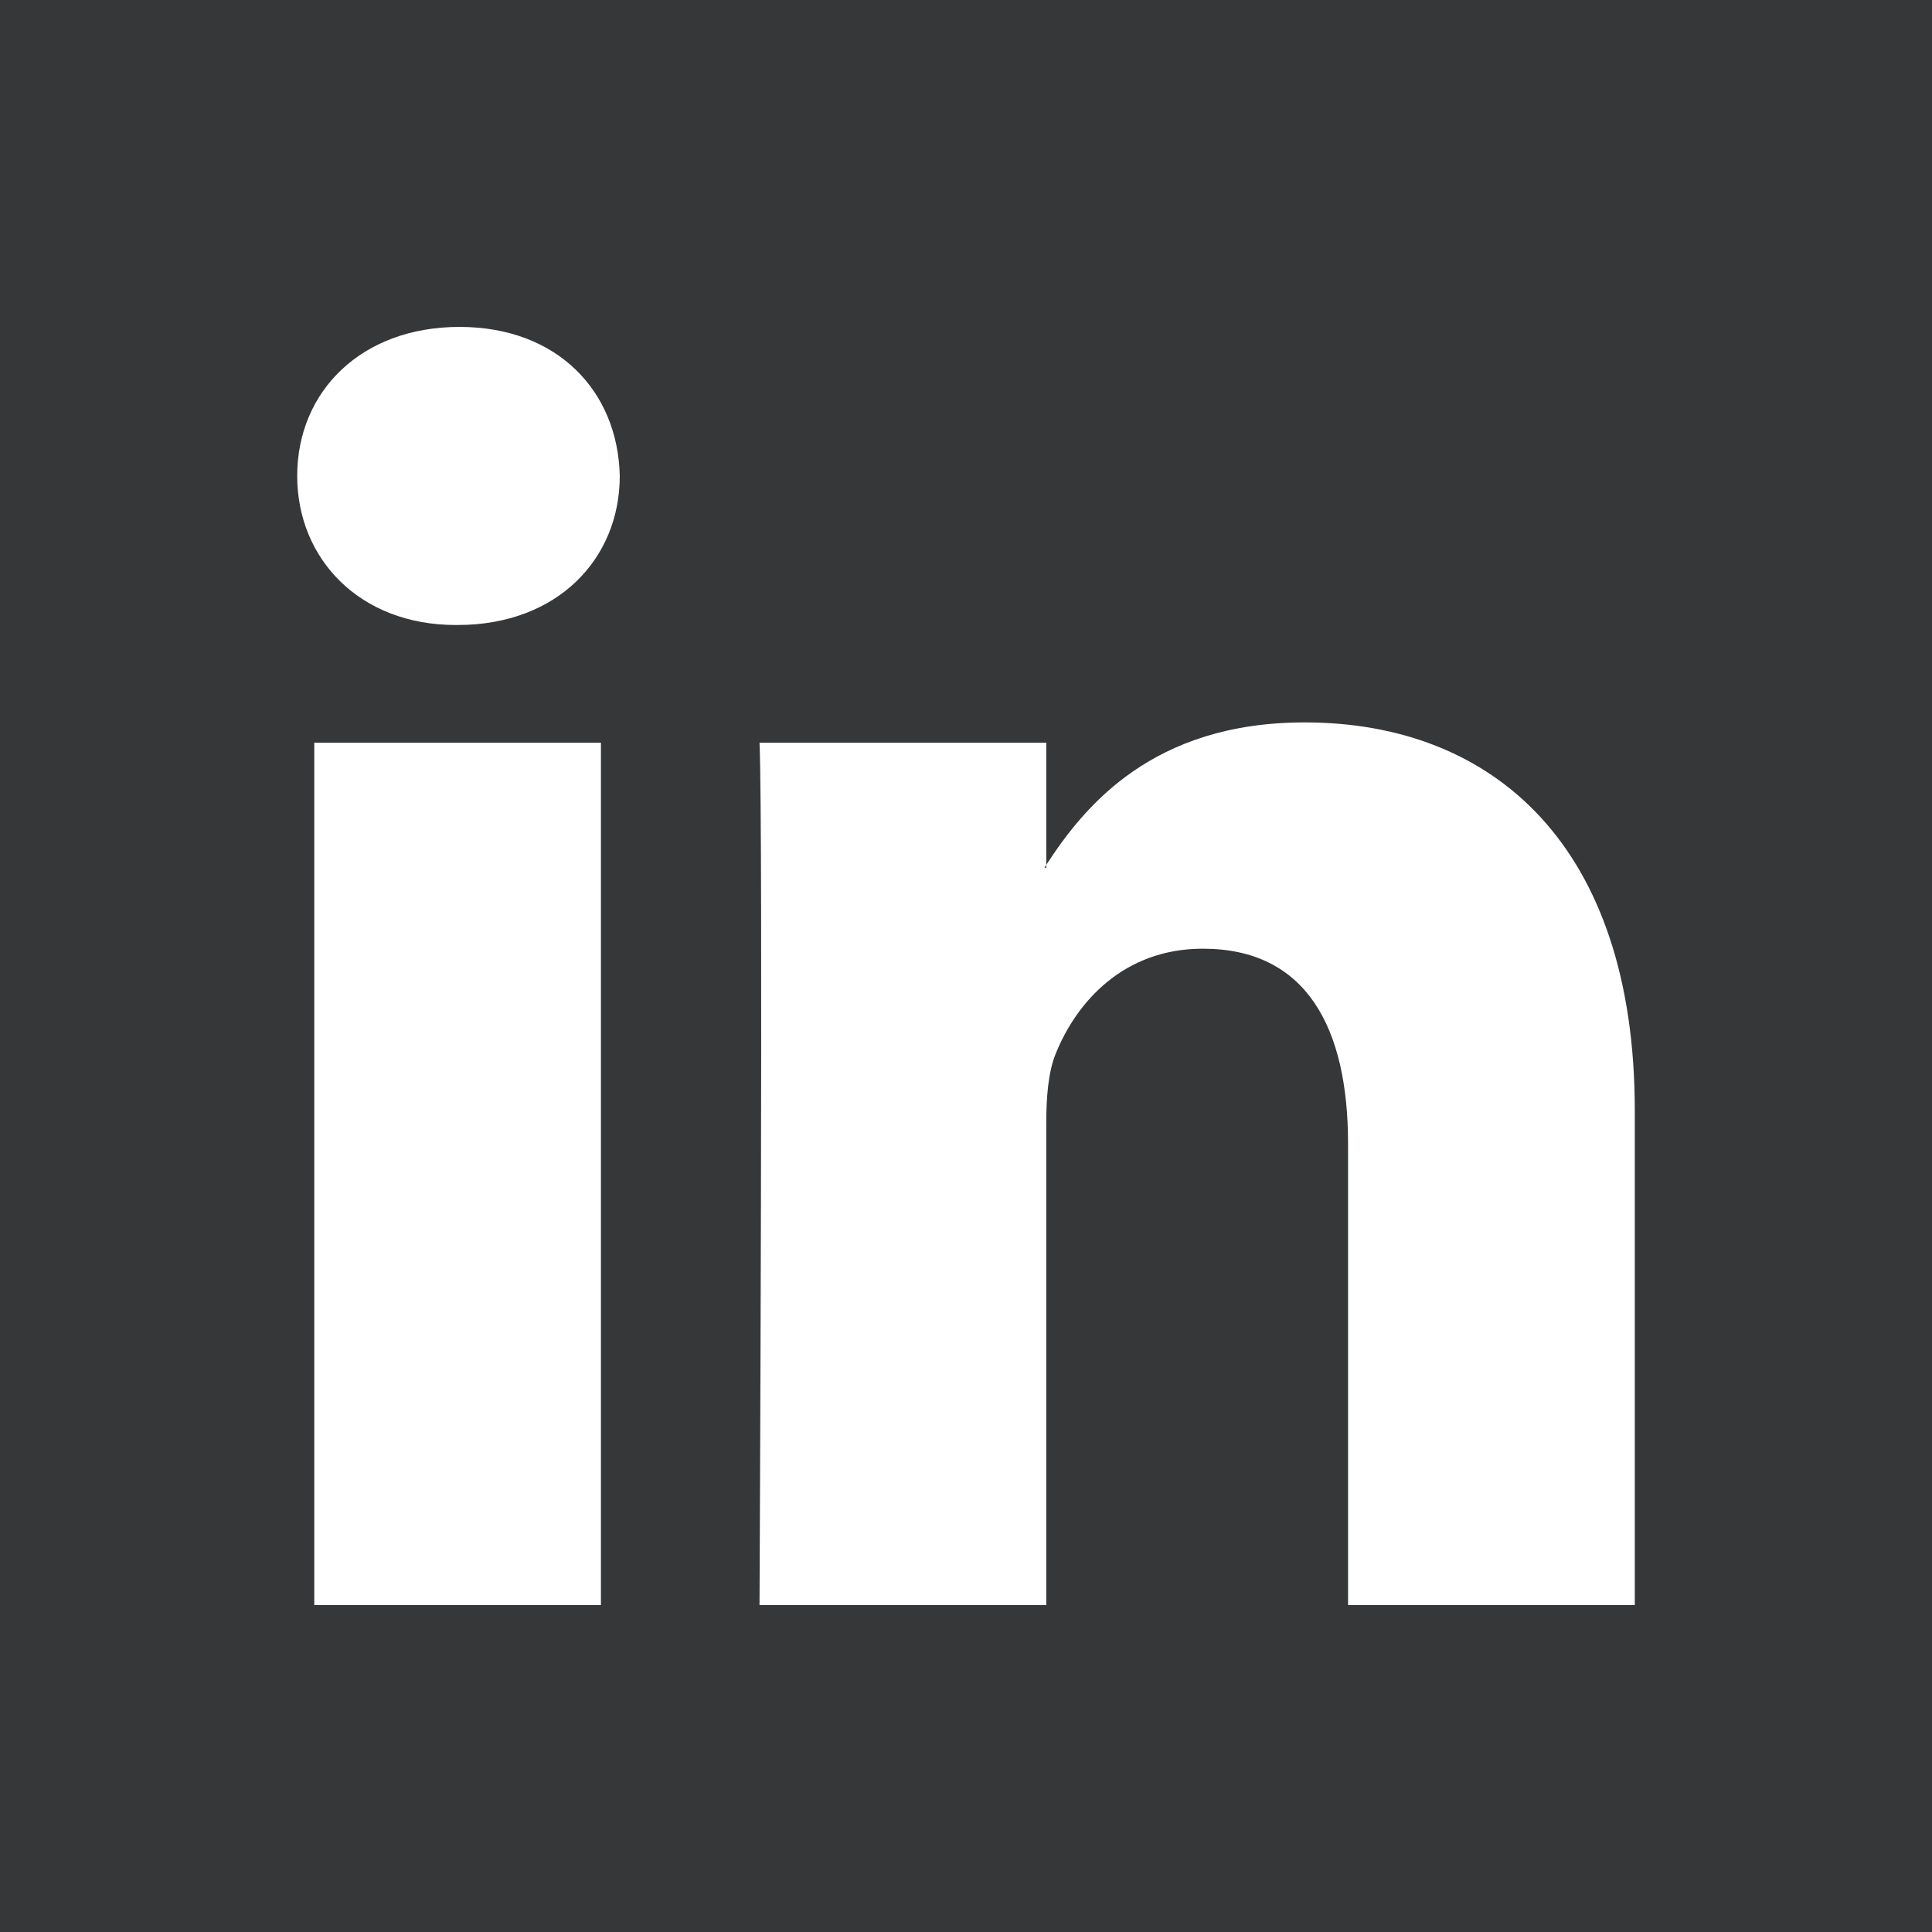 <svg width="24" height="24" viewBox="0 0 24 24" fill="none" xmlns="http://www.w3.org/2000/svg">
<path fill-rule="evenodd" clip-rule="evenodd" d="M12.997 10.779V10.744C12.99 10.756 12.98 10.768 12.974 10.779H12.997Z" fill="#353738"/>
<path fill-rule="evenodd" clip-rule="evenodd" d="M0 0V24H24V0H0ZM7.465 19.939H3.904V9.226H7.465V19.939ZM5.685 7.764H5.661C4.467 7.764 3.692 6.941 3.692 5.912C3.692 4.861 4.489 4.061 5.708 4.061C6.927 4.061 7.676 4.861 7.699 5.912C7.699 6.941 6.927 7.764 5.685 7.764ZM20.308 19.939H16.746V14.207C16.746 12.768 16.231 11.785 14.942 11.785C13.958 11.785 13.373 12.447 13.115 13.088C13.021 13.316 12.997 13.635 12.997 13.956V19.939H9.435C9.435 19.939 9.482 10.231 9.435 9.226H12.997V10.744C13.47 10.016 14.315 8.974 16.207 8.974C18.551 8.974 20.308 10.505 20.308 13.795V19.939Z" fill="#353738"/>
</svg>
